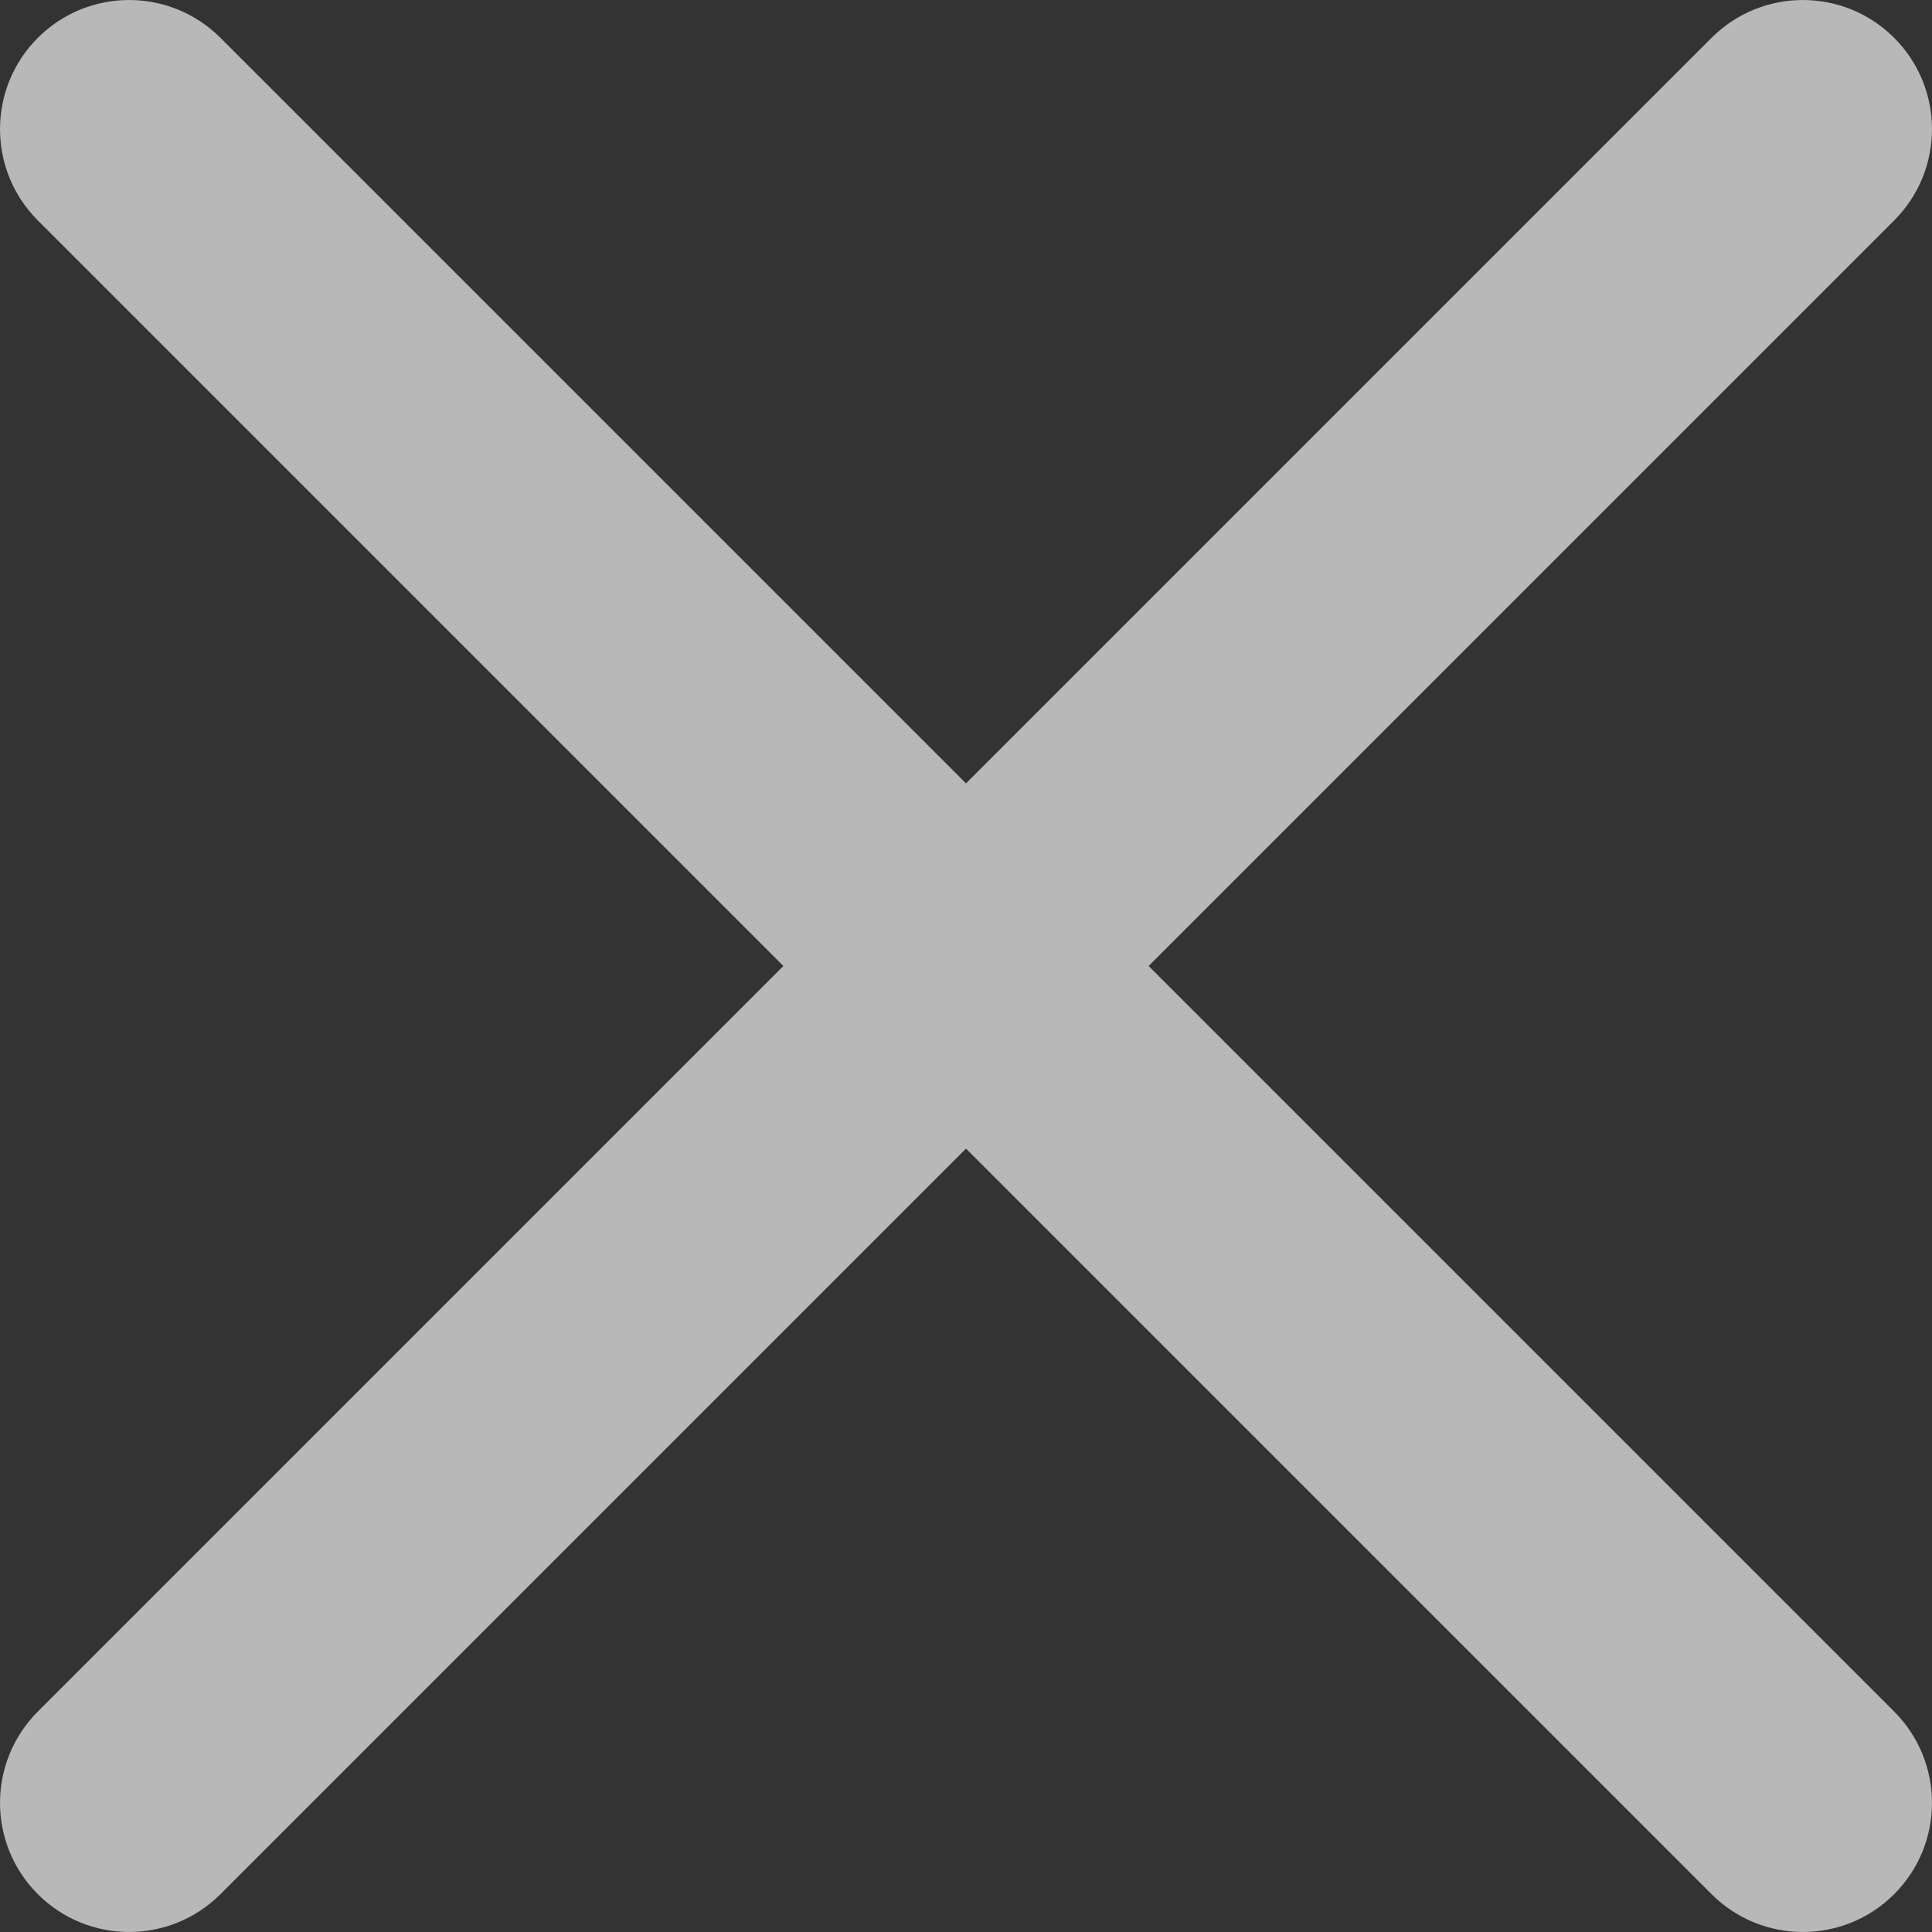 <svg width="31" height="31" viewBox="0 0 31 31" fill="none" xmlns="http://www.w3.org/2000/svg">
<rect x="0" y="0" width="31" height="31" fill="#333333" stroke="none"/>
<path d="M3.537 0.607C2.728 -0.202 1.416 -0.202 0.607 0.607C-0.202 1.416 -0.202 2.728 0.607 3.537L12.57 15.5L0.607 27.463C-0.202 28.272 -0.202 29.584 0.607 30.393C1.416 31.202 2.728 31.202 3.537 30.393L15.5 18.43L27.463 30.393C28.272 31.202 29.584 31.202 30.393 30.393C31.202 29.584 31.202 28.272 30.393 27.463L18.43 15.5L30.393 3.537C31.202 2.728 31.202 1.416 30.393 0.607C29.584 -0.202 28.273 -0.202 27.463 0.607L15.5 12.57L3.537 0.607Z" fill="white" fill-opacity="0.65"/>
</svg>
